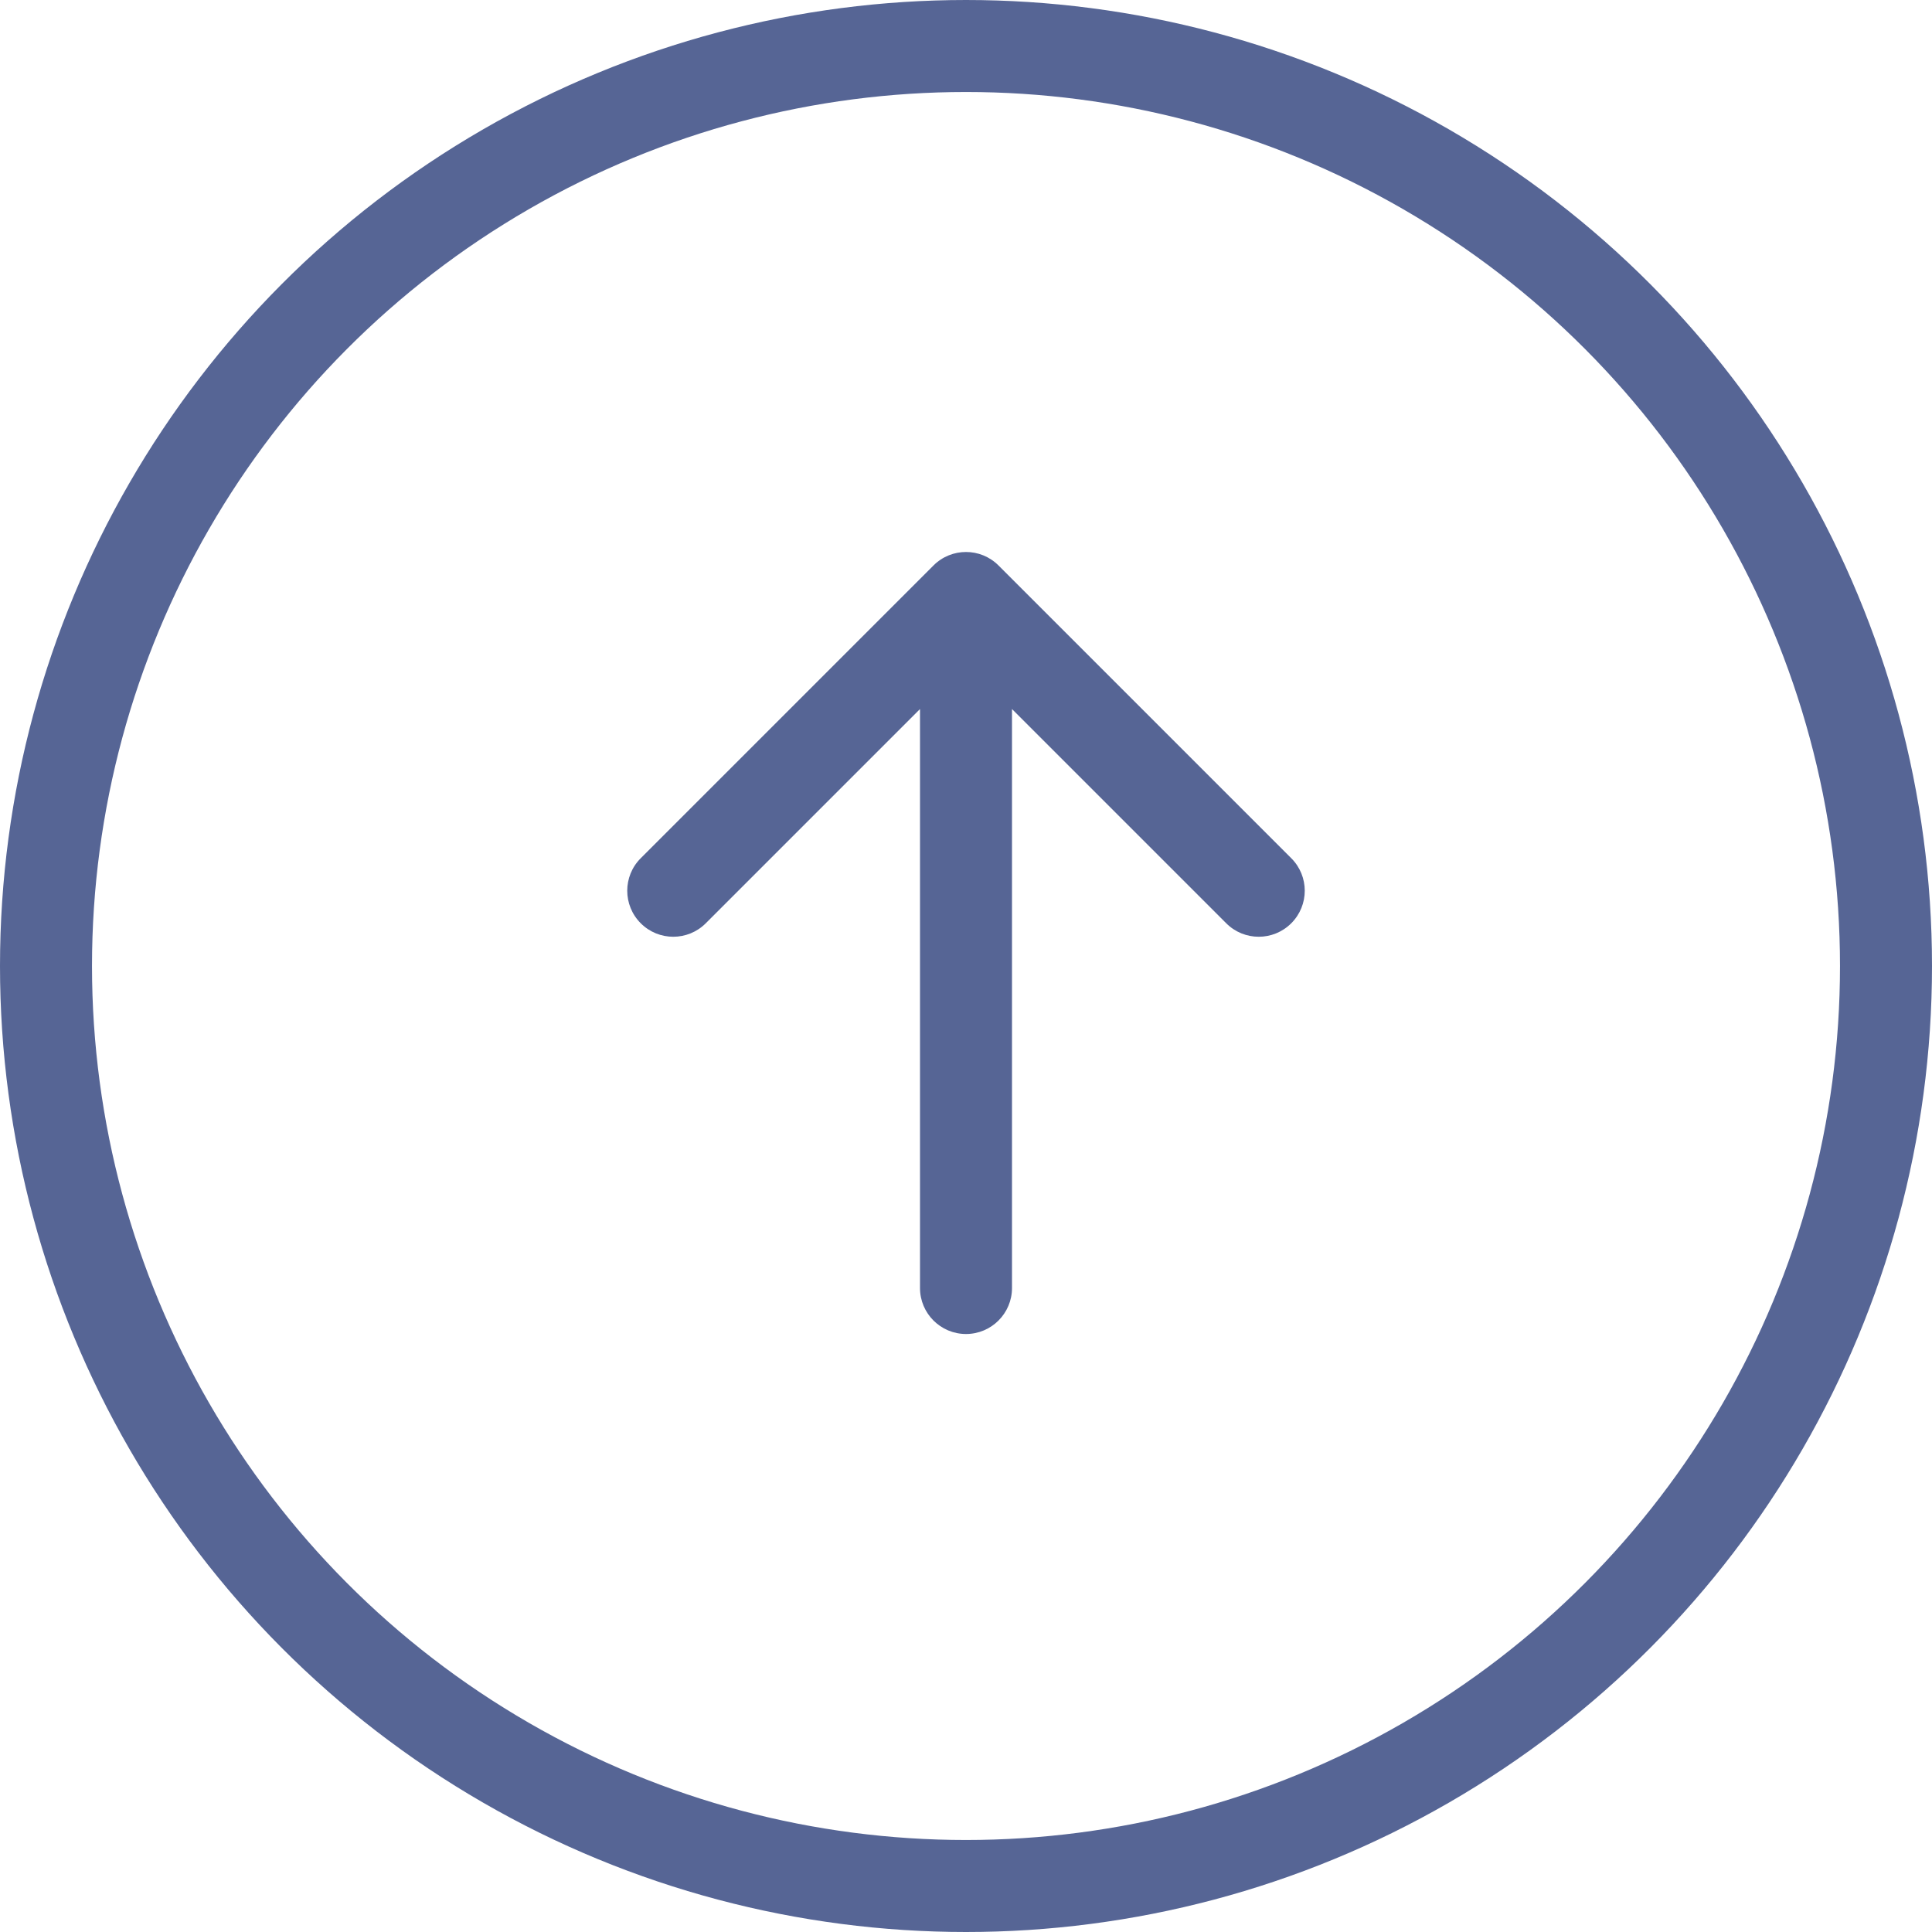 <svg width="42" height="42" viewBox="0 0 42 42" fill="none" xmlns="http://www.w3.org/2000/svg">
<circle cx="21" cy="21" r="20" transform="rotate(-180 21 21)" stroke="#566595" stroke-width="2"/>
<path d="M20 28C20 28.552 20.448 29 21 29C21.552 29 22 28.552 22 28L20 28ZM21.707 12.293C21.317 11.902 20.683 11.902 20.293 12.293L13.929 18.657C13.538 19.047 13.538 19.68 13.929 20.071C14.319 20.462 14.953 20.462 15.343 20.071L21 14.414L26.657 20.071C27.047 20.462 27.68 20.462 28.071 20.071C28.462 19.68 28.462 19.047 28.071 18.657L21.707 12.293ZM22 28L22 13L20 13L20 28L22 28Z" fill="#566595"/>
</svg>
